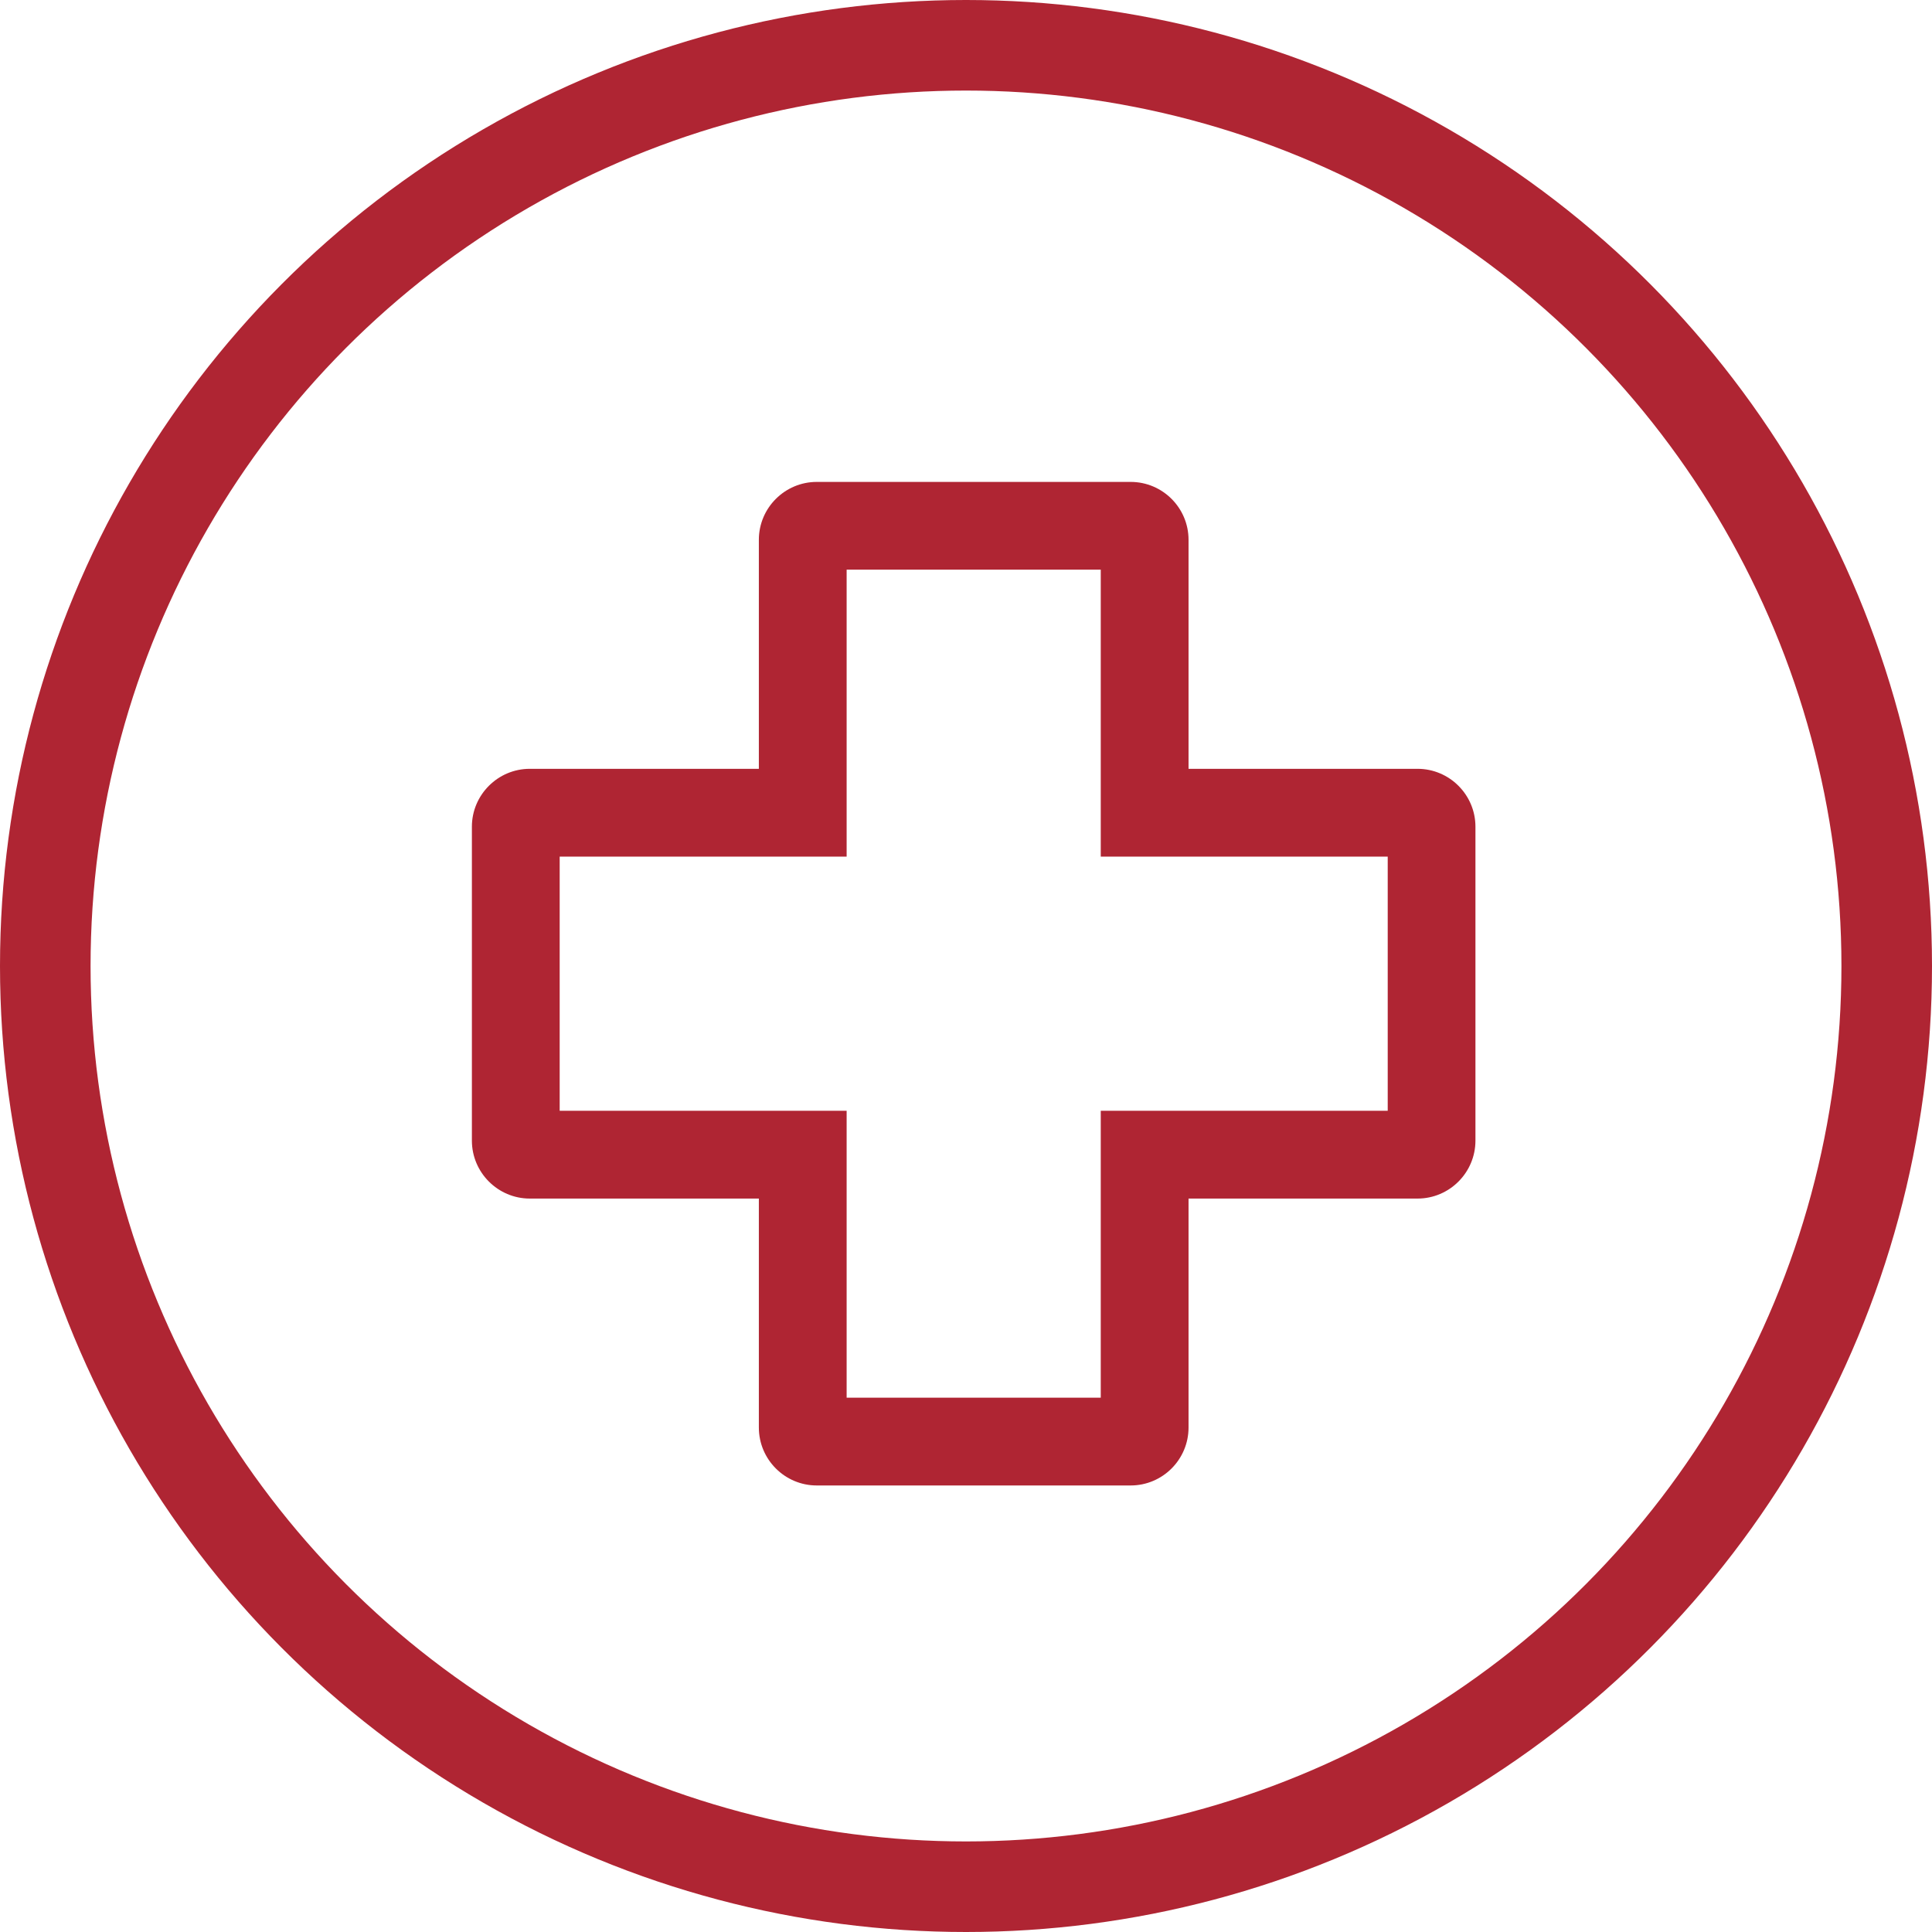 <?xml version="1.0" encoding="UTF-8"?>
<svg width="32px" height="32px" viewBox="0 0 32 32" version="1.1" xmlns="http://www.w3.org/2000/svg" xmlns:xlink="http://www.w3.org/1999/xlink">
    <title>Guided-Care</title>
    <g id="Guided-Care" stroke="none" stroke-width="1" fill="none" fill-rule="evenodd">
        <g>
            <path d="M23.479,12.734 L19.686,12.734 L19.686,8.941 C19.686,8.412 19.256,7.982 18.727,7.982 L13.528,7.982 C13,7.982 12.569,8.412 12.569,8.941 L12.569,12.734 L8.775,12.734 C8.247,12.734 7.816,13.165 7.816,13.693 L7.816,18.892 C7.816,19.421 8.247,19.852 8.775,19.852 L12.569,19.852 L12.569,23.644 C12.569,24.174 13,24.604 13.528,24.604 L18.727,24.604 C19.256,24.604 19.686,24.174 19.686,23.644 L19.686,19.852 L23.479,19.852 C24.008,19.852 24.438,19.421 24.438,18.892 L24.438,13.693 C24.438,13.165 24.008,12.734 23.479,12.734 L23.479,12.734 Z M18.232,18.398 L18.232,23.15 L14.023,23.15 L14.023,18.398 L9.27,18.398 L9.27,14.188 L14.023,14.188 L14.023,9.435 L18.232,9.435 L18.232,14.188 L22.985,14.188 L22.985,18.398 L18.232,18.398 Z" id="Fill-9855" fill="#AF2533"></path>
            <circle id="Oval" stroke="#AF2533" stroke-width="1.5" cx="16" cy="16" r="15.25"></circle>
        </g>
    </g>
</svg>